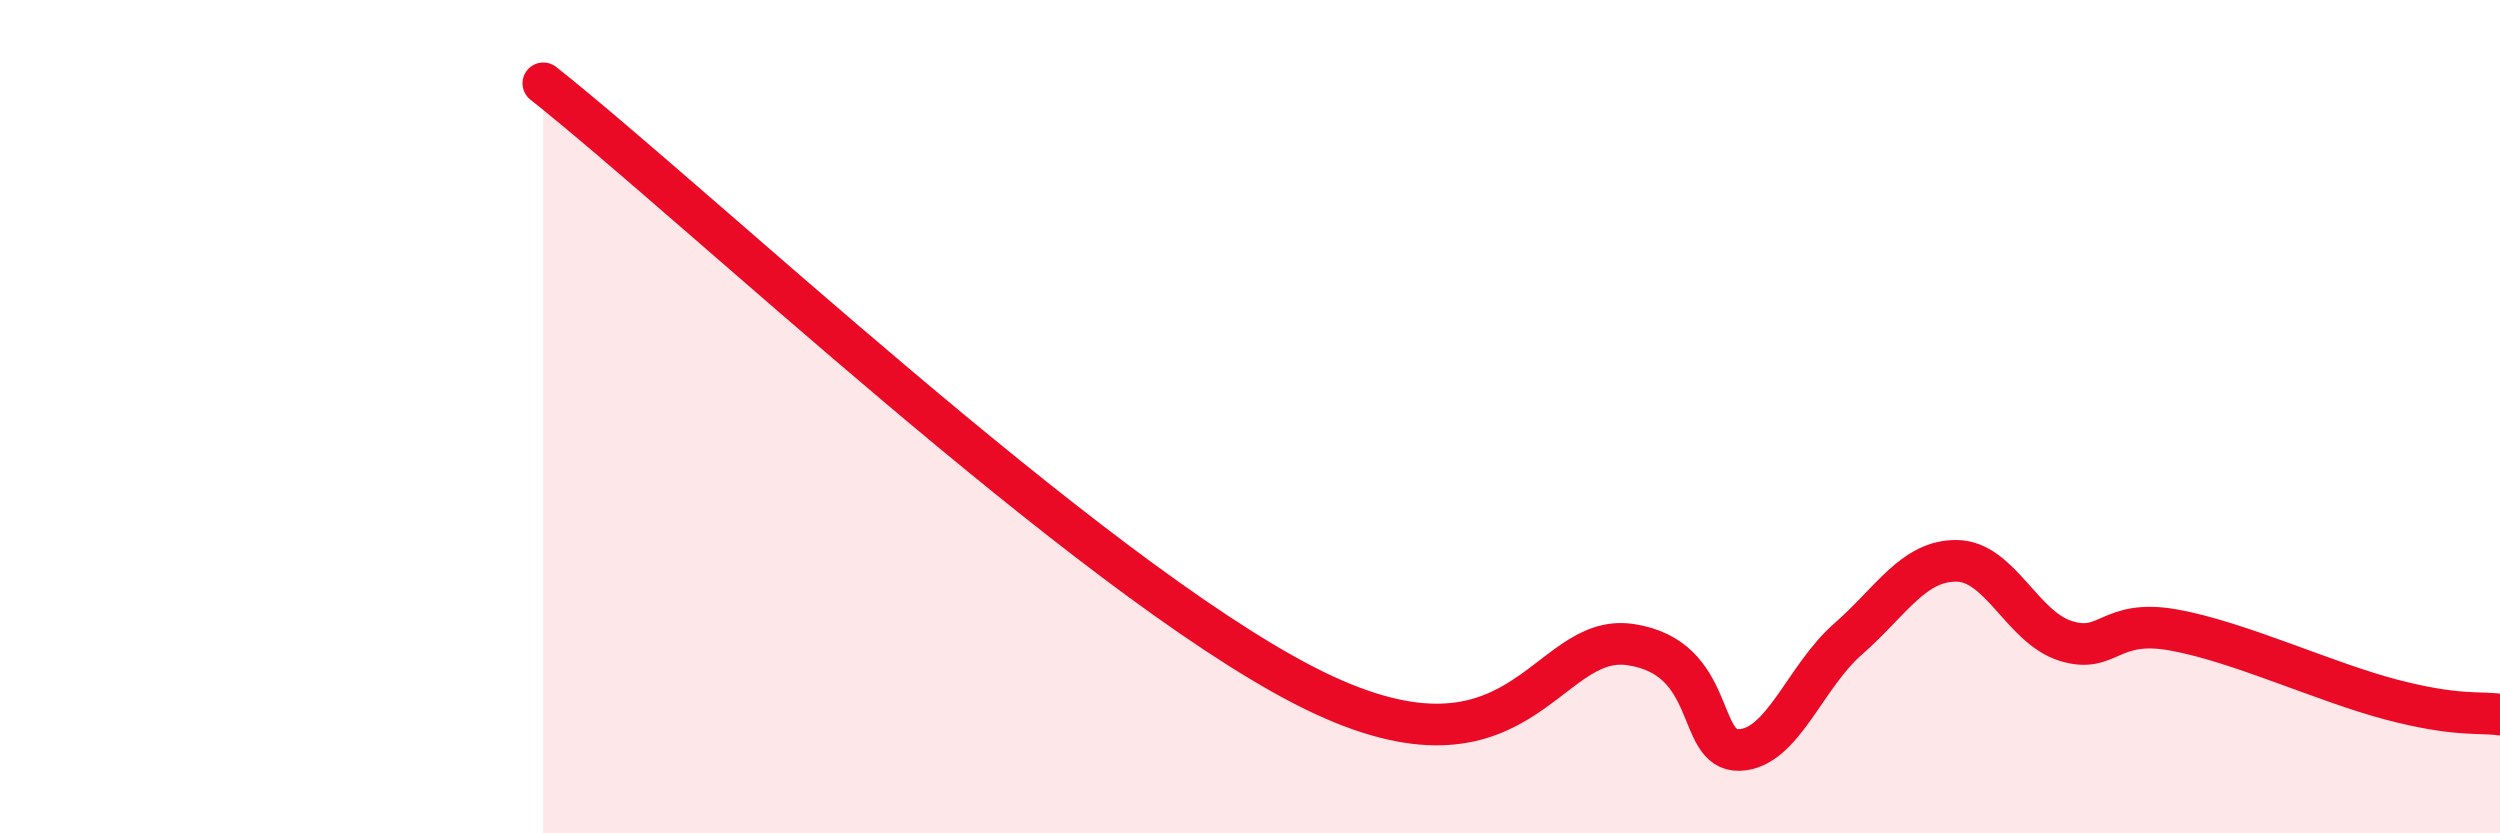 
    <svg width="60" height="20" viewBox="0 0 60 20" xmlns="http://www.w3.org/2000/svg">
      <path
        d="M 13.04,2 C 16.69,4.89 26.08,13.76 31.3,16.45 C 36.52,19.14 37.04,15.16 39.13,15.47 C 41.22,15.78 40.7,18.03 41.74,18 C 42.78,17.97 43.31,16.25 44.35,15.34 C 45.39,14.43 45.92,13.45 46.96,13.46 C 48,13.47 48.53,15.05 49.57,15.38 C 50.61,15.71 50.61,14.84 52.17,15.12 C 53.73,15.4 55.82,16.38 57.39,16.79 C 58.96,17.2 59.48,17.08 60,17.15L60 20L13.04 20Z"
        fill="#EB0A25"
        opacity="0.1"
        stroke-linecap="round"
        stroke-linejoin="round"
      />
      <path
        d="M 13.04,2 C 16.69,4.89 26.08,13.76 31.3,16.45 C 36.52,19.14 37.04,15.16 39.13,15.47 C 41.22,15.78 40.7,18.03 41.74,18 C 42.78,17.97 43.31,16.25 44.35,15.34 C 45.39,14.43 45.92,13.45 46.96,13.46 C 48,13.47 48.53,15.05 49.57,15.38 C 50.61,15.71 50.61,14.84 52.17,15.12 C 53.73,15.4 55.82,16.38 57.39,16.79 C 58.96,17.2 59.48,17.08 60,17.15"
        stroke="#EB0A25"
        stroke-width="1"
        fill="none"
        stroke-linecap="round"
        stroke-linejoin="round"
      />
    </svg>
  